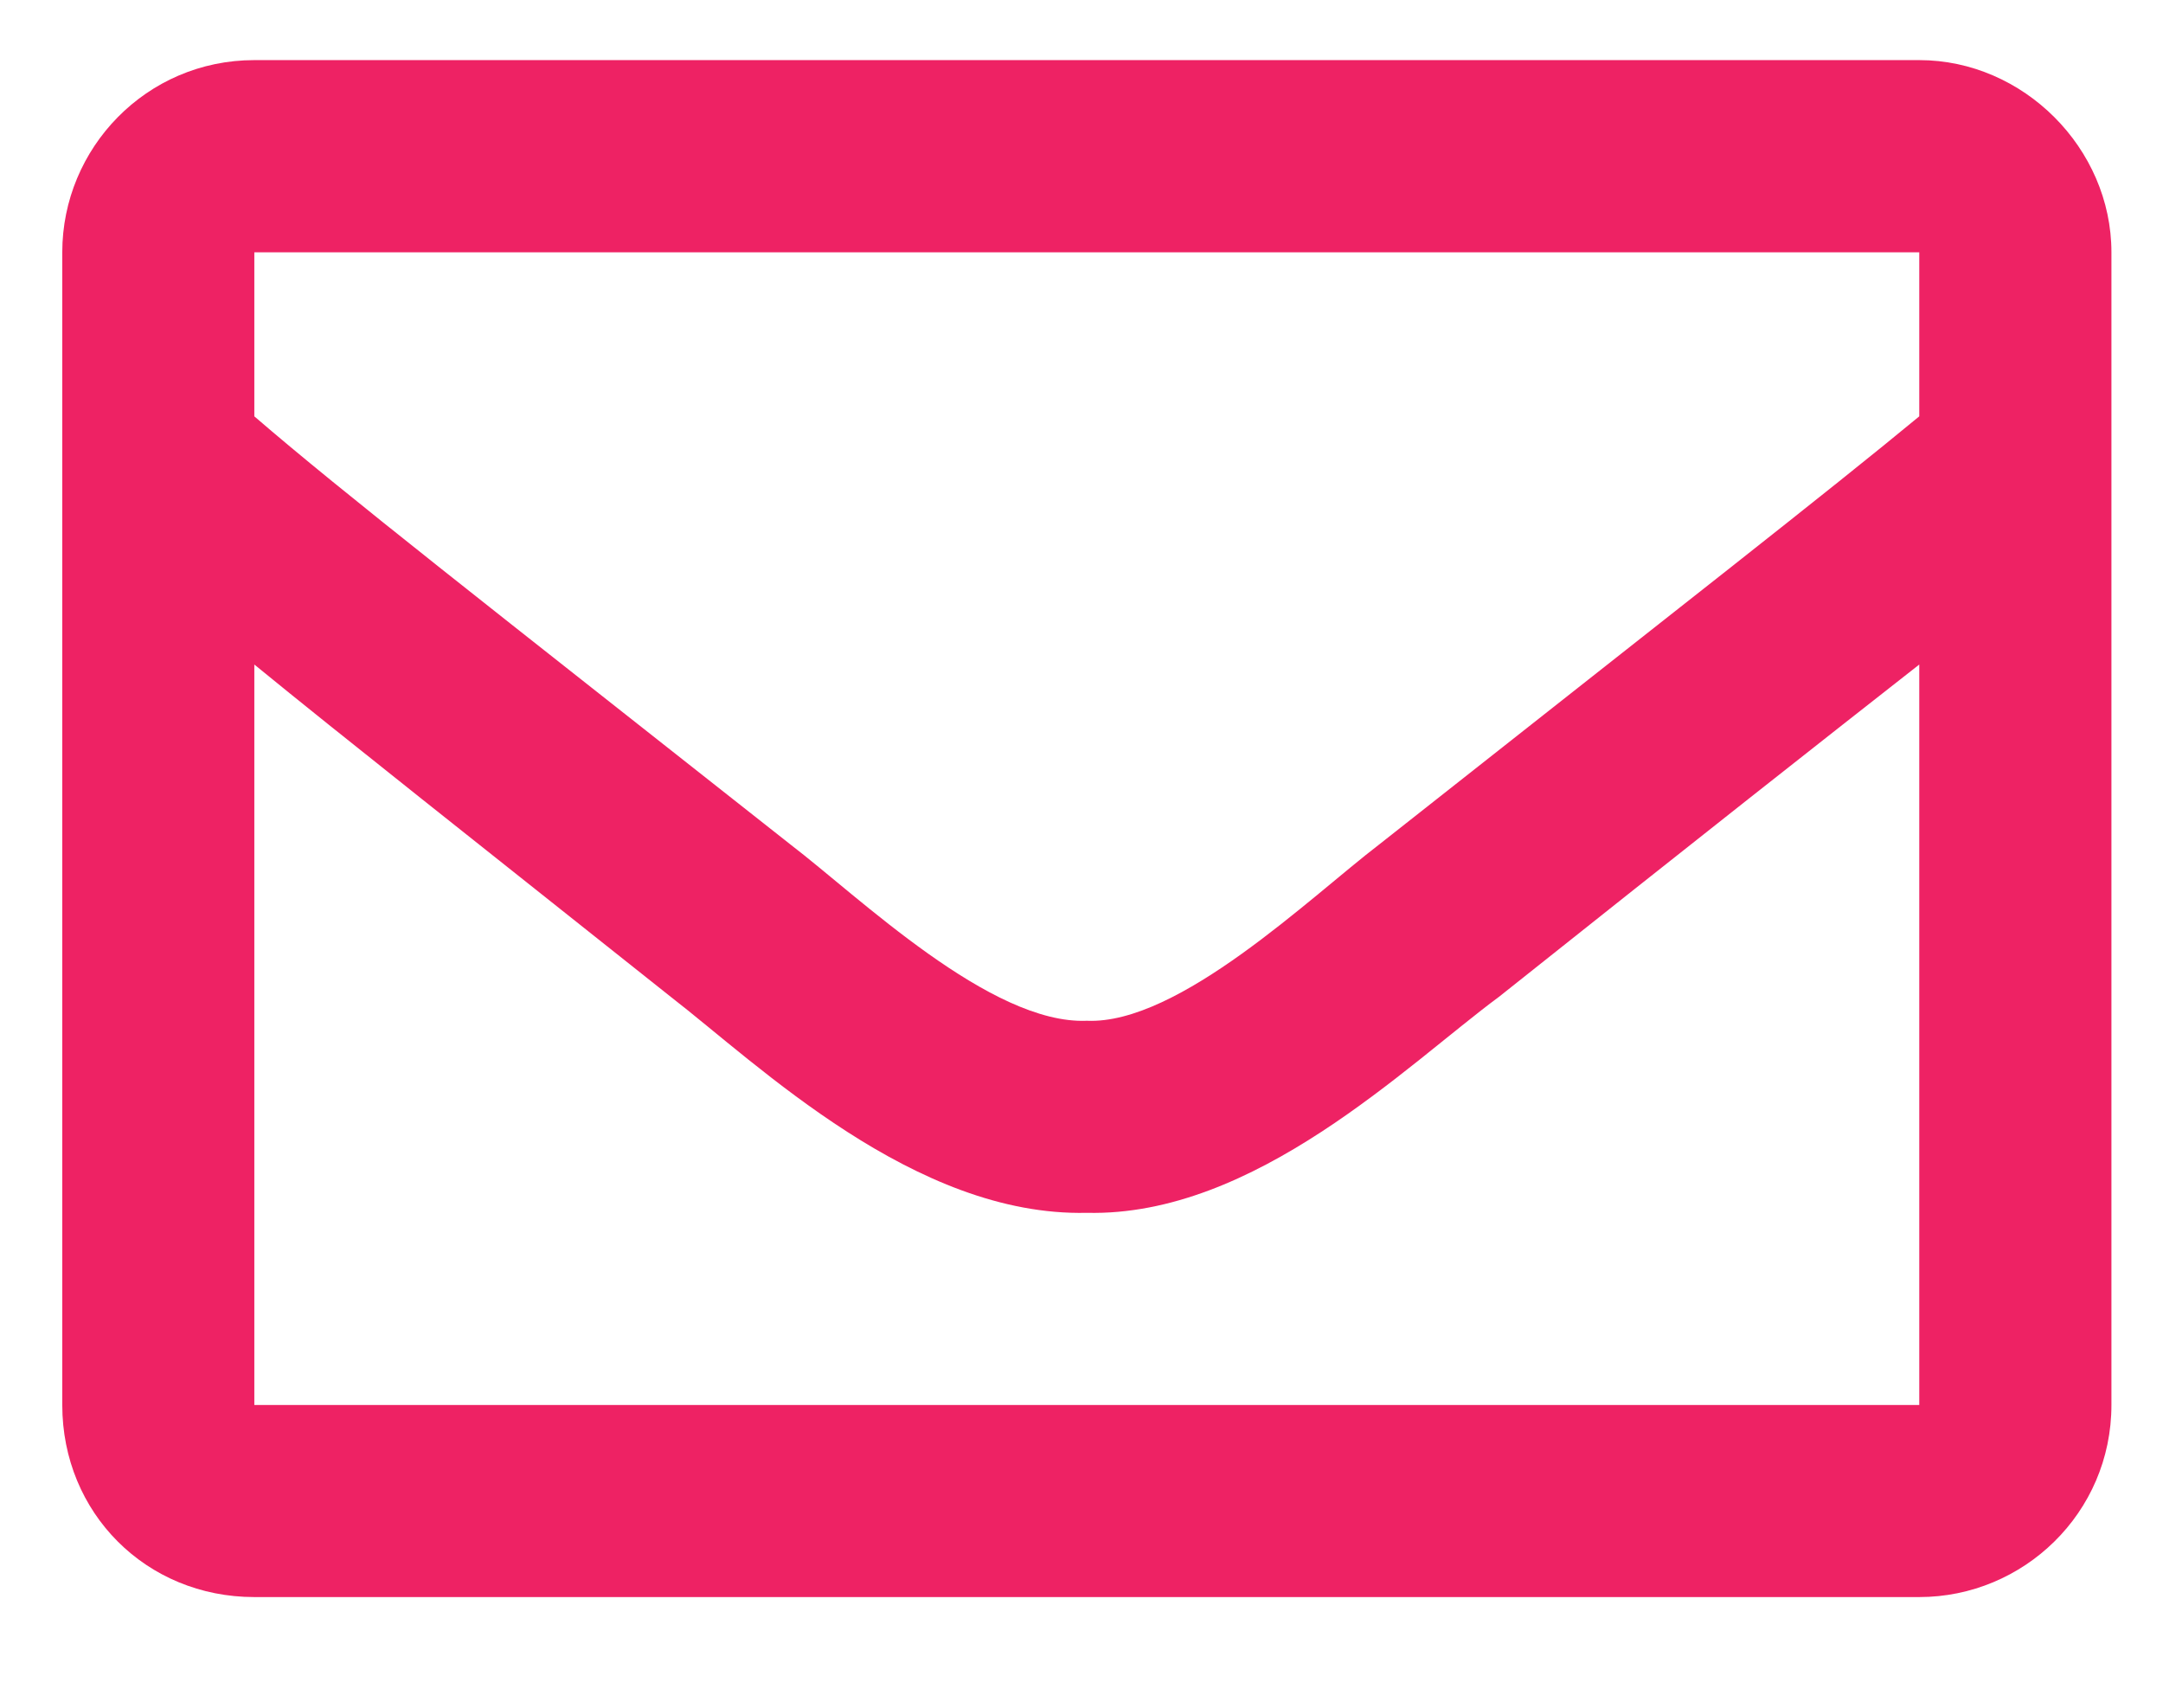 <svg width="19" height="15" viewBox="0 0 19 15" fill="none" xmlns="http://www.w3.org/2000/svg">
<path d="M16.859 0.528C17.773 0.528 18.547 1.302 18.547 2.216V12.341C18.547 13.29 17.773 14.028 16.859 14.028H2.234C1.285 14.028 0.547 13.29 0.547 12.341V2.216C0.547 1.302 1.285 0.528 2.234 0.528H16.859ZM16.859 2.216H2.234V3.657C3.008 4.325 4.273 5.31 6.945 7.419C7.543 7.876 8.703 9.001 9.547 8.966C10.355 9.001 11.515 7.876 12.113 7.419C14.785 5.31 16.051 4.325 16.859 3.657V2.216ZM2.234 12.341H16.859V5.837C16.051 6.47 14.89 7.384 13.168 8.755C12.359 9.353 11.023 10.688 9.547 10.653C8.035 10.688 6.664 9.353 5.891 8.755C4.168 7.384 3.008 6.47 2.234 5.837V12.341Z" fill="#ee2264"/>
</svg>
